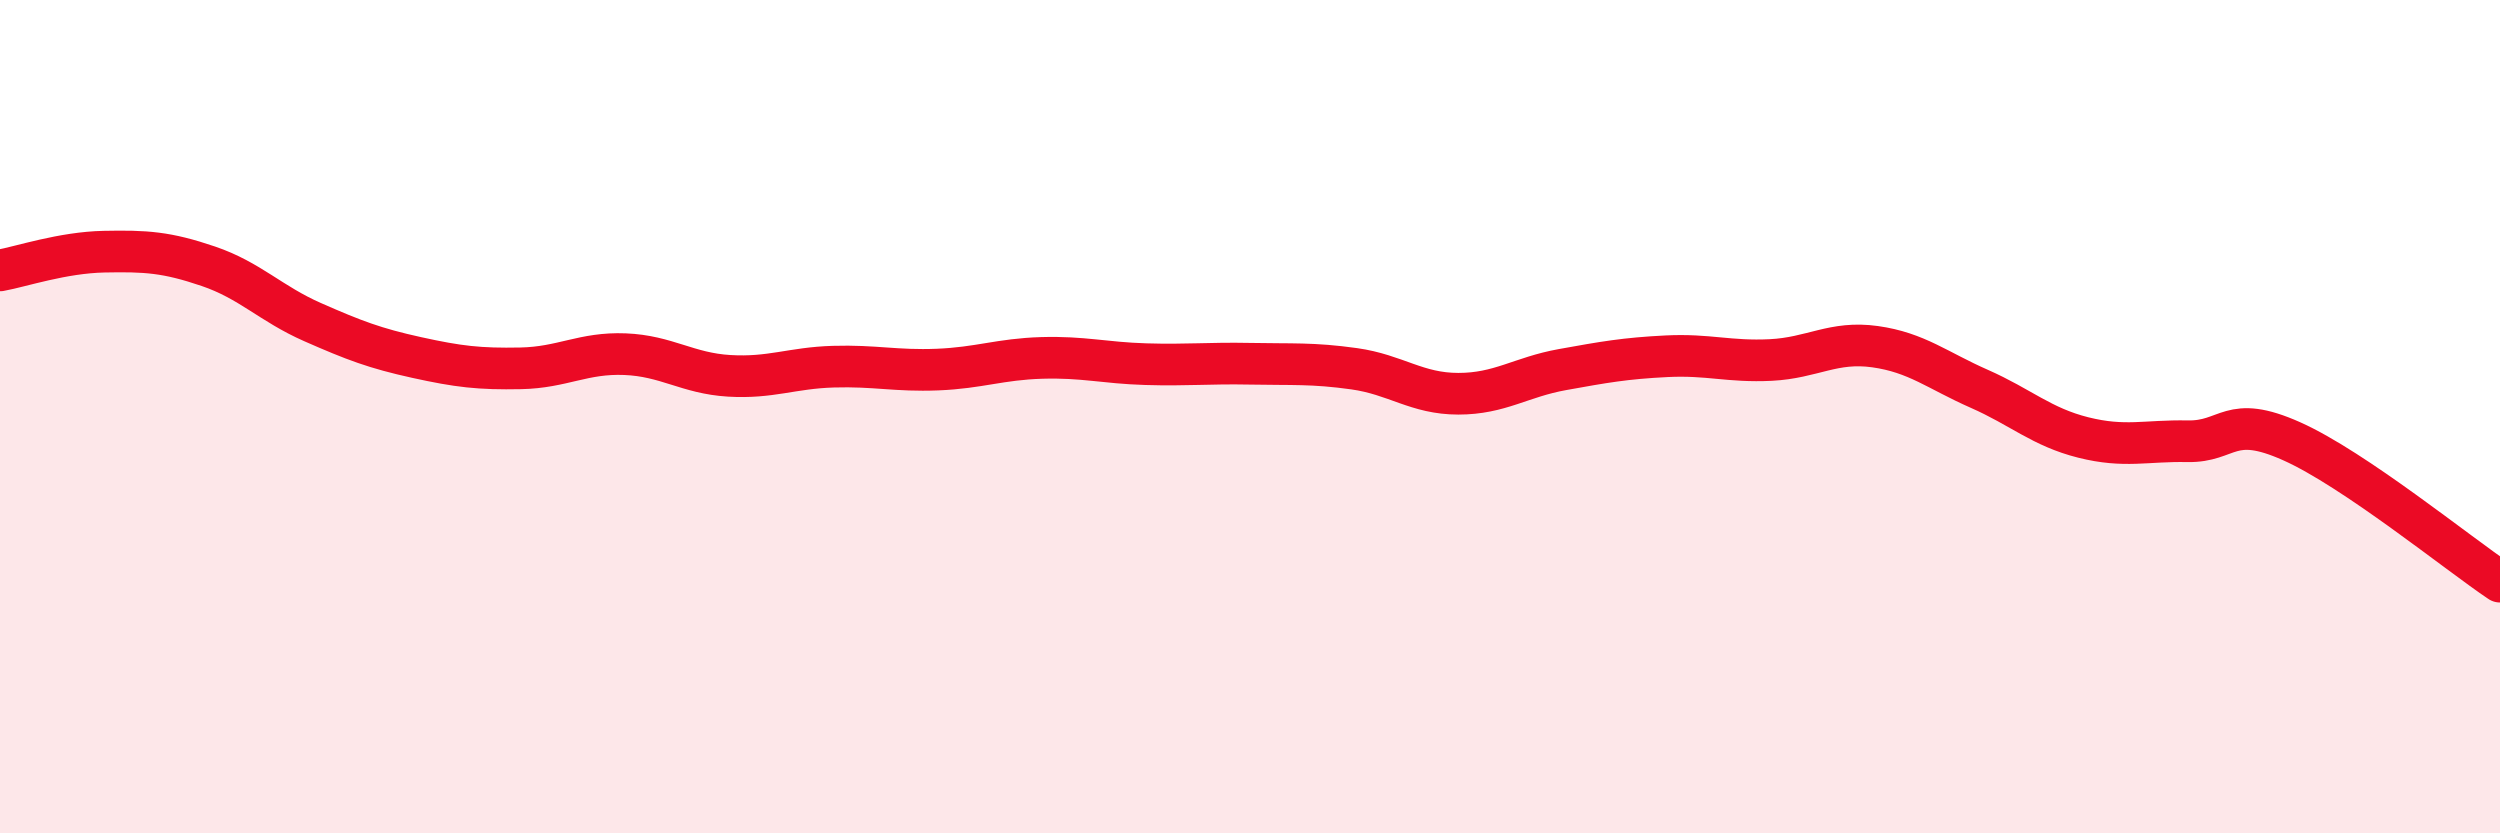 
    <svg width="60" height="20" viewBox="0 0 60 20" xmlns="http://www.w3.org/2000/svg">
      <path
        d="M 0,6.49 C 0.5,6.4 1.5,6.06 2.5,6.04 C 3.5,6.02 4,6.05 5,6.39 C 6,6.73 6.5,7.29 7.5,7.73 C 8.5,8.17 9,8.36 10,8.58 C 11,8.8 11.5,8.86 12.5,8.84 C 13.5,8.82 14,8.46 15,8.5 C 16,8.54 16.5,8.96 17.5,9.02 C 18.5,9.08 19,8.83 20,8.8 C 21,8.77 21.5,8.91 22.5,8.87 C 23.5,8.83 24,8.62 25,8.59 C 26,8.56 26.5,8.71 27.5,8.74 C 28.5,8.77 29,8.71 30,8.73 C 31,8.75 31.5,8.71 32.5,8.85 C 33.5,8.99 34,9.45 35,9.45 C 36,9.45 36.5,9.05 37.5,8.87 C 38.5,8.69 39,8.6 40,8.55 C 41,8.5 41.5,8.69 42.5,8.64 C 43.5,8.59 44,8.18 45,8.32 C 46,8.46 46.5,8.89 47.5,9.33 C 48.5,9.77 49,10.25 50,10.5 C 51,10.75 51.5,10.57 52.5,10.59 C 53.5,10.61 53.5,9.92 55,10.59 C 56.5,11.26 59,13.29 60,13.96L60 20L0 20Z"
        fill="#EB0A25"
        opacity="0.1"
        stroke-linecap="round"
        stroke-linejoin="round"
      />
      <path
        d="M 0,6.49 C 0.5,6.4 1.5,6.06 2.5,6.04 C 3.5,6.02 4,6.05 5,6.39 C 6,6.73 6.5,7.29 7.5,7.73 C 8.5,8.17 9,8.36 10,8.58 C 11,8.8 11.5,8.86 12.5,8.84 C 13.5,8.82 14,8.46 15,8.5 C 16,8.54 16.5,8.96 17.5,9.02 C 18.5,9.08 19,8.83 20,8.8 C 21,8.77 21.5,8.91 22.5,8.87 C 23.5,8.83 24,8.62 25,8.59 C 26,8.56 26.5,8.71 27.5,8.74 C 28.5,8.77 29,8.71 30,8.73 C 31,8.75 31.5,8.71 32.5,8.85 C 33.5,8.99 34,9.45 35,9.45 C 36,9.45 36.5,9.05 37.5,8.87 C 38.5,8.69 39,8.6 40,8.55 C 41,8.5 41.5,8.69 42.5,8.64 C 43.5,8.59 44,8.18 45,8.32 C 46,8.46 46.5,8.89 47.5,9.33 C 48.5,9.77 49,10.25 50,10.5 C 51,10.75 51.5,10.57 52.5,10.59 C 53.5,10.61 53.5,9.92 55,10.59 C 56.5,11.26 59,13.29 60,13.96"
        stroke="#EB0A25"
        stroke-width="1"
        fill="none"
        stroke-linecap="round"
        stroke-linejoin="round"
      />
    </svg>
  